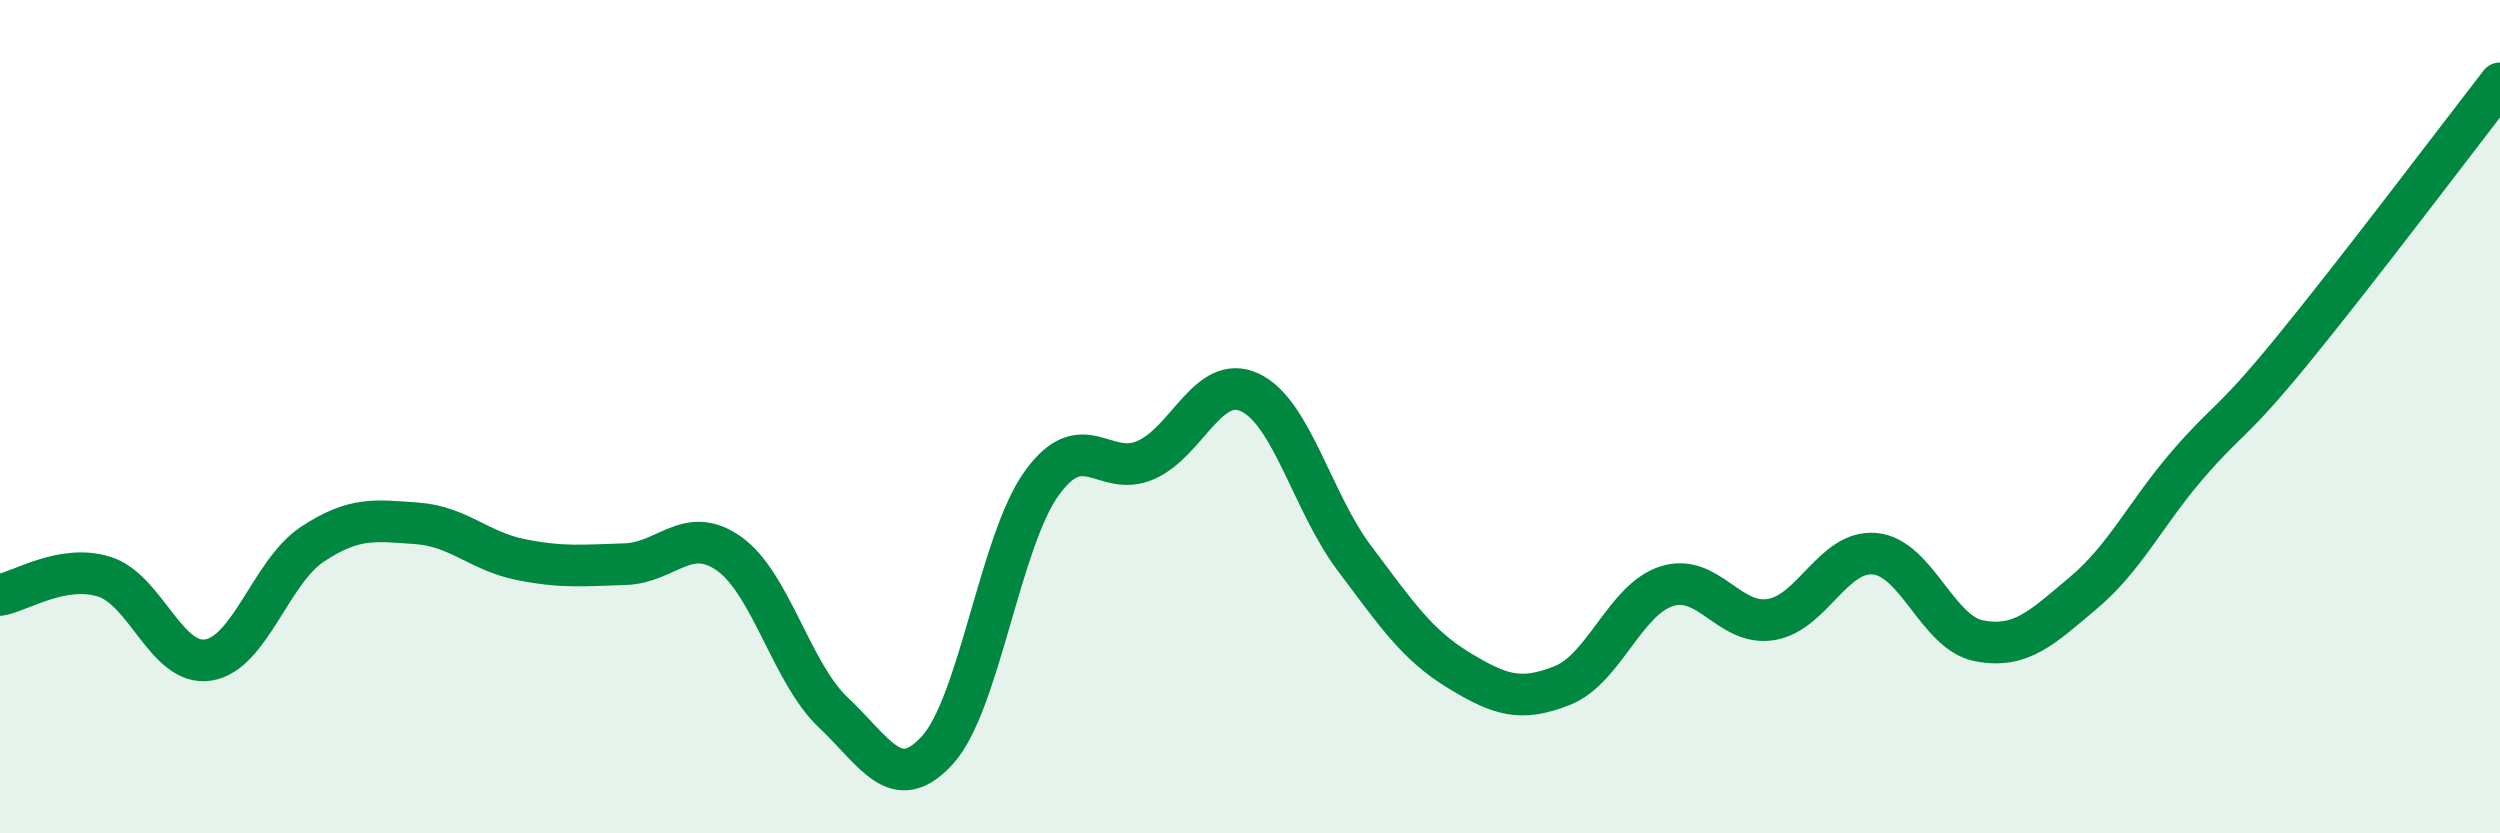
    <svg width="60" height="20" viewBox="0 0 60 20" xmlns="http://www.w3.org/2000/svg">
      <path
        d="M 0,14.28 C 0.5,14.19 1.5,13.53 2.5,13.84 C 3.5,14.15 4,16 5,15.84 C 6,15.68 6.5,13.72 7.5,13.06 C 8.5,12.4 9,12.49 10,12.56 C 11,12.63 11.5,13.23 12.5,13.43 C 13.5,13.63 14,13.57 15,13.54 C 16,13.51 16.5,12.58 17.5,13.29 C 18.5,14 19,16.16 20,17.1 C 21,18.04 21.5,19.1 22.5,18 C 23.5,16.9 24,12.99 25,11.6 C 26,10.21 26.5,11.48 27.5,11.04 C 28.5,10.6 29,8.95 30,9.42 C 31,9.89 31.5,12.06 32.5,13.39 C 33.5,14.72 34,15.47 35,16.08 C 36,16.69 36.5,16.85 37.5,16.45 C 38.5,16.05 39,14.39 40,14.07 C 41,13.75 41.5,15.03 42.5,14.87 C 43.5,14.71 44,13.19 45,13.29 C 46,13.39 46.5,15.19 47.5,15.38 C 48.5,15.57 49,15.07 50,14.23 C 51,13.39 51.5,12.32 52.5,11.16 C 53.5,10 53.5,10.26 55,8.43 C 56.5,6.6 59,3.29 60,2L60 20L0 20Z"
        fill="#008740"
        opacity="0.1"
        stroke-linecap="round"
        stroke-linejoin="round"
      />
      <path
        d="M 0,14.28 C 0.5,14.19 1.5,13.53 2.5,13.84 C 3.5,14.15 4,16 5,15.84 C 6,15.68 6.5,13.72 7.5,13.06 C 8.5,12.4 9,12.49 10,12.56 C 11,12.63 11.5,13.23 12.5,13.43 C 13.5,13.63 14,13.57 15,13.54 C 16,13.51 16.5,12.58 17.5,13.29 C 18.5,14 19,16.16 20,17.1 C 21,18.04 21.5,19.1 22.5,18 C 23.5,16.9 24,12.99 25,11.6 C 26,10.21 26.5,11.48 27.5,11.04 C 28.5,10.6 29,8.95 30,9.42 C 31,9.89 31.5,12.06 32.5,13.39 C 33.5,14.72 34,15.47 35,16.08 C 36,16.69 36.5,16.85 37.5,16.45 C 38.5,16.05 39,14.39 40,14.07 C 41,13.75 41.5,15.03 42.5,14.87 C 43.5,14.71 44,13.19 45,13.29 C 46,13.39 46.5,15.19 47.5,15.38 C 48.5,15.57 49,15.07 50,14.23 C 51,13.39 51.5,12.32 52.5,11.16 C 53.5,10 53.5,10.26 55,8.43 C 56.5,6.6 59,3.29 60,2"
        stroke="#008740"
        stroke-width="1"
        fill="none"
        stroke-linecap="round"
        stroke-linejoin="round"
      />
    </svg>
  